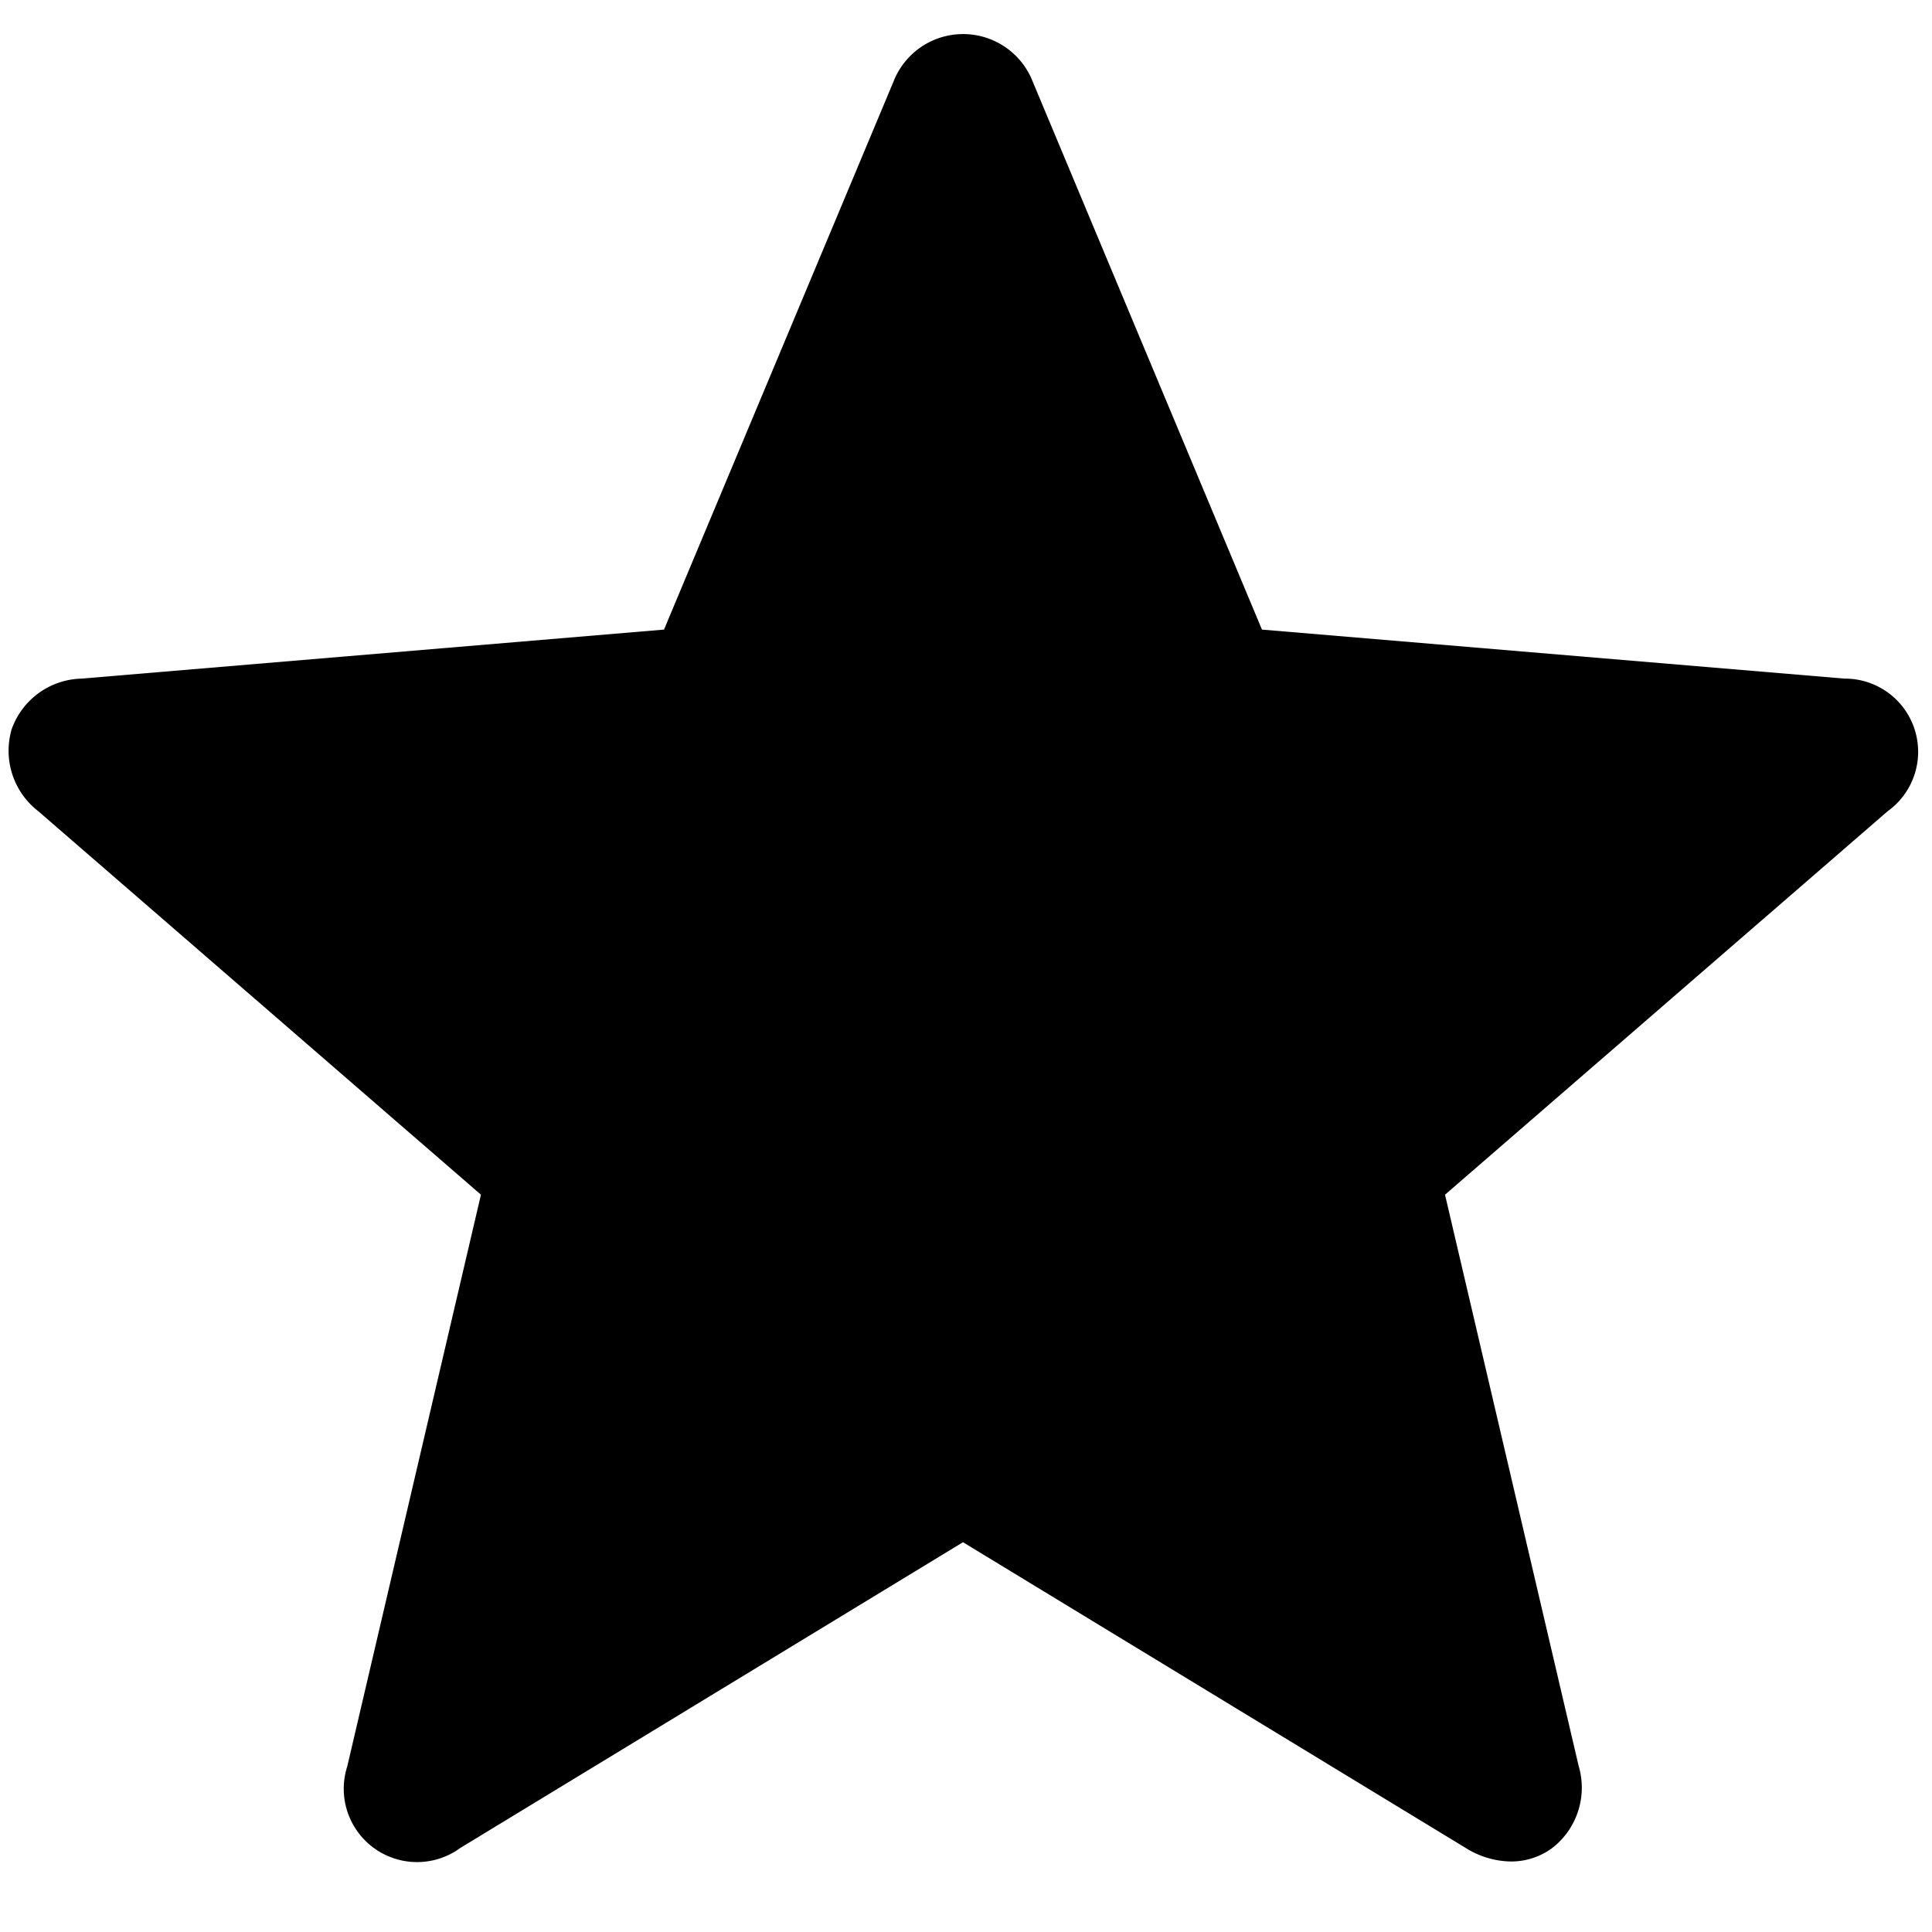 <svg xmlns="http://www.w3.org/2000/svg" viewBox="0 0 16 16"><path d="M15.633 6.718l-3.666 3.176 1.107 4.732a.632.632 0 0 1-.221.68.572.572 0 0 1-.34.11.72.72 0 0 1-.373-.111l-4.165-2.533-4.163 2.532a.607.607 0 0 1-.936-.676l1.107-4.734L.317 6.718a.633.633 0 0 1-.22-.68.63.63 0 0 1 .578-.418l4.824-.406 1.9-4.537a.619.619 0 0 1 1.154 0l1.898 4.537 4.824.406a.606.606 0 0 1 .358 1.098z"/><path fill="none" d="M0 0h16v16H0z"/></svg>